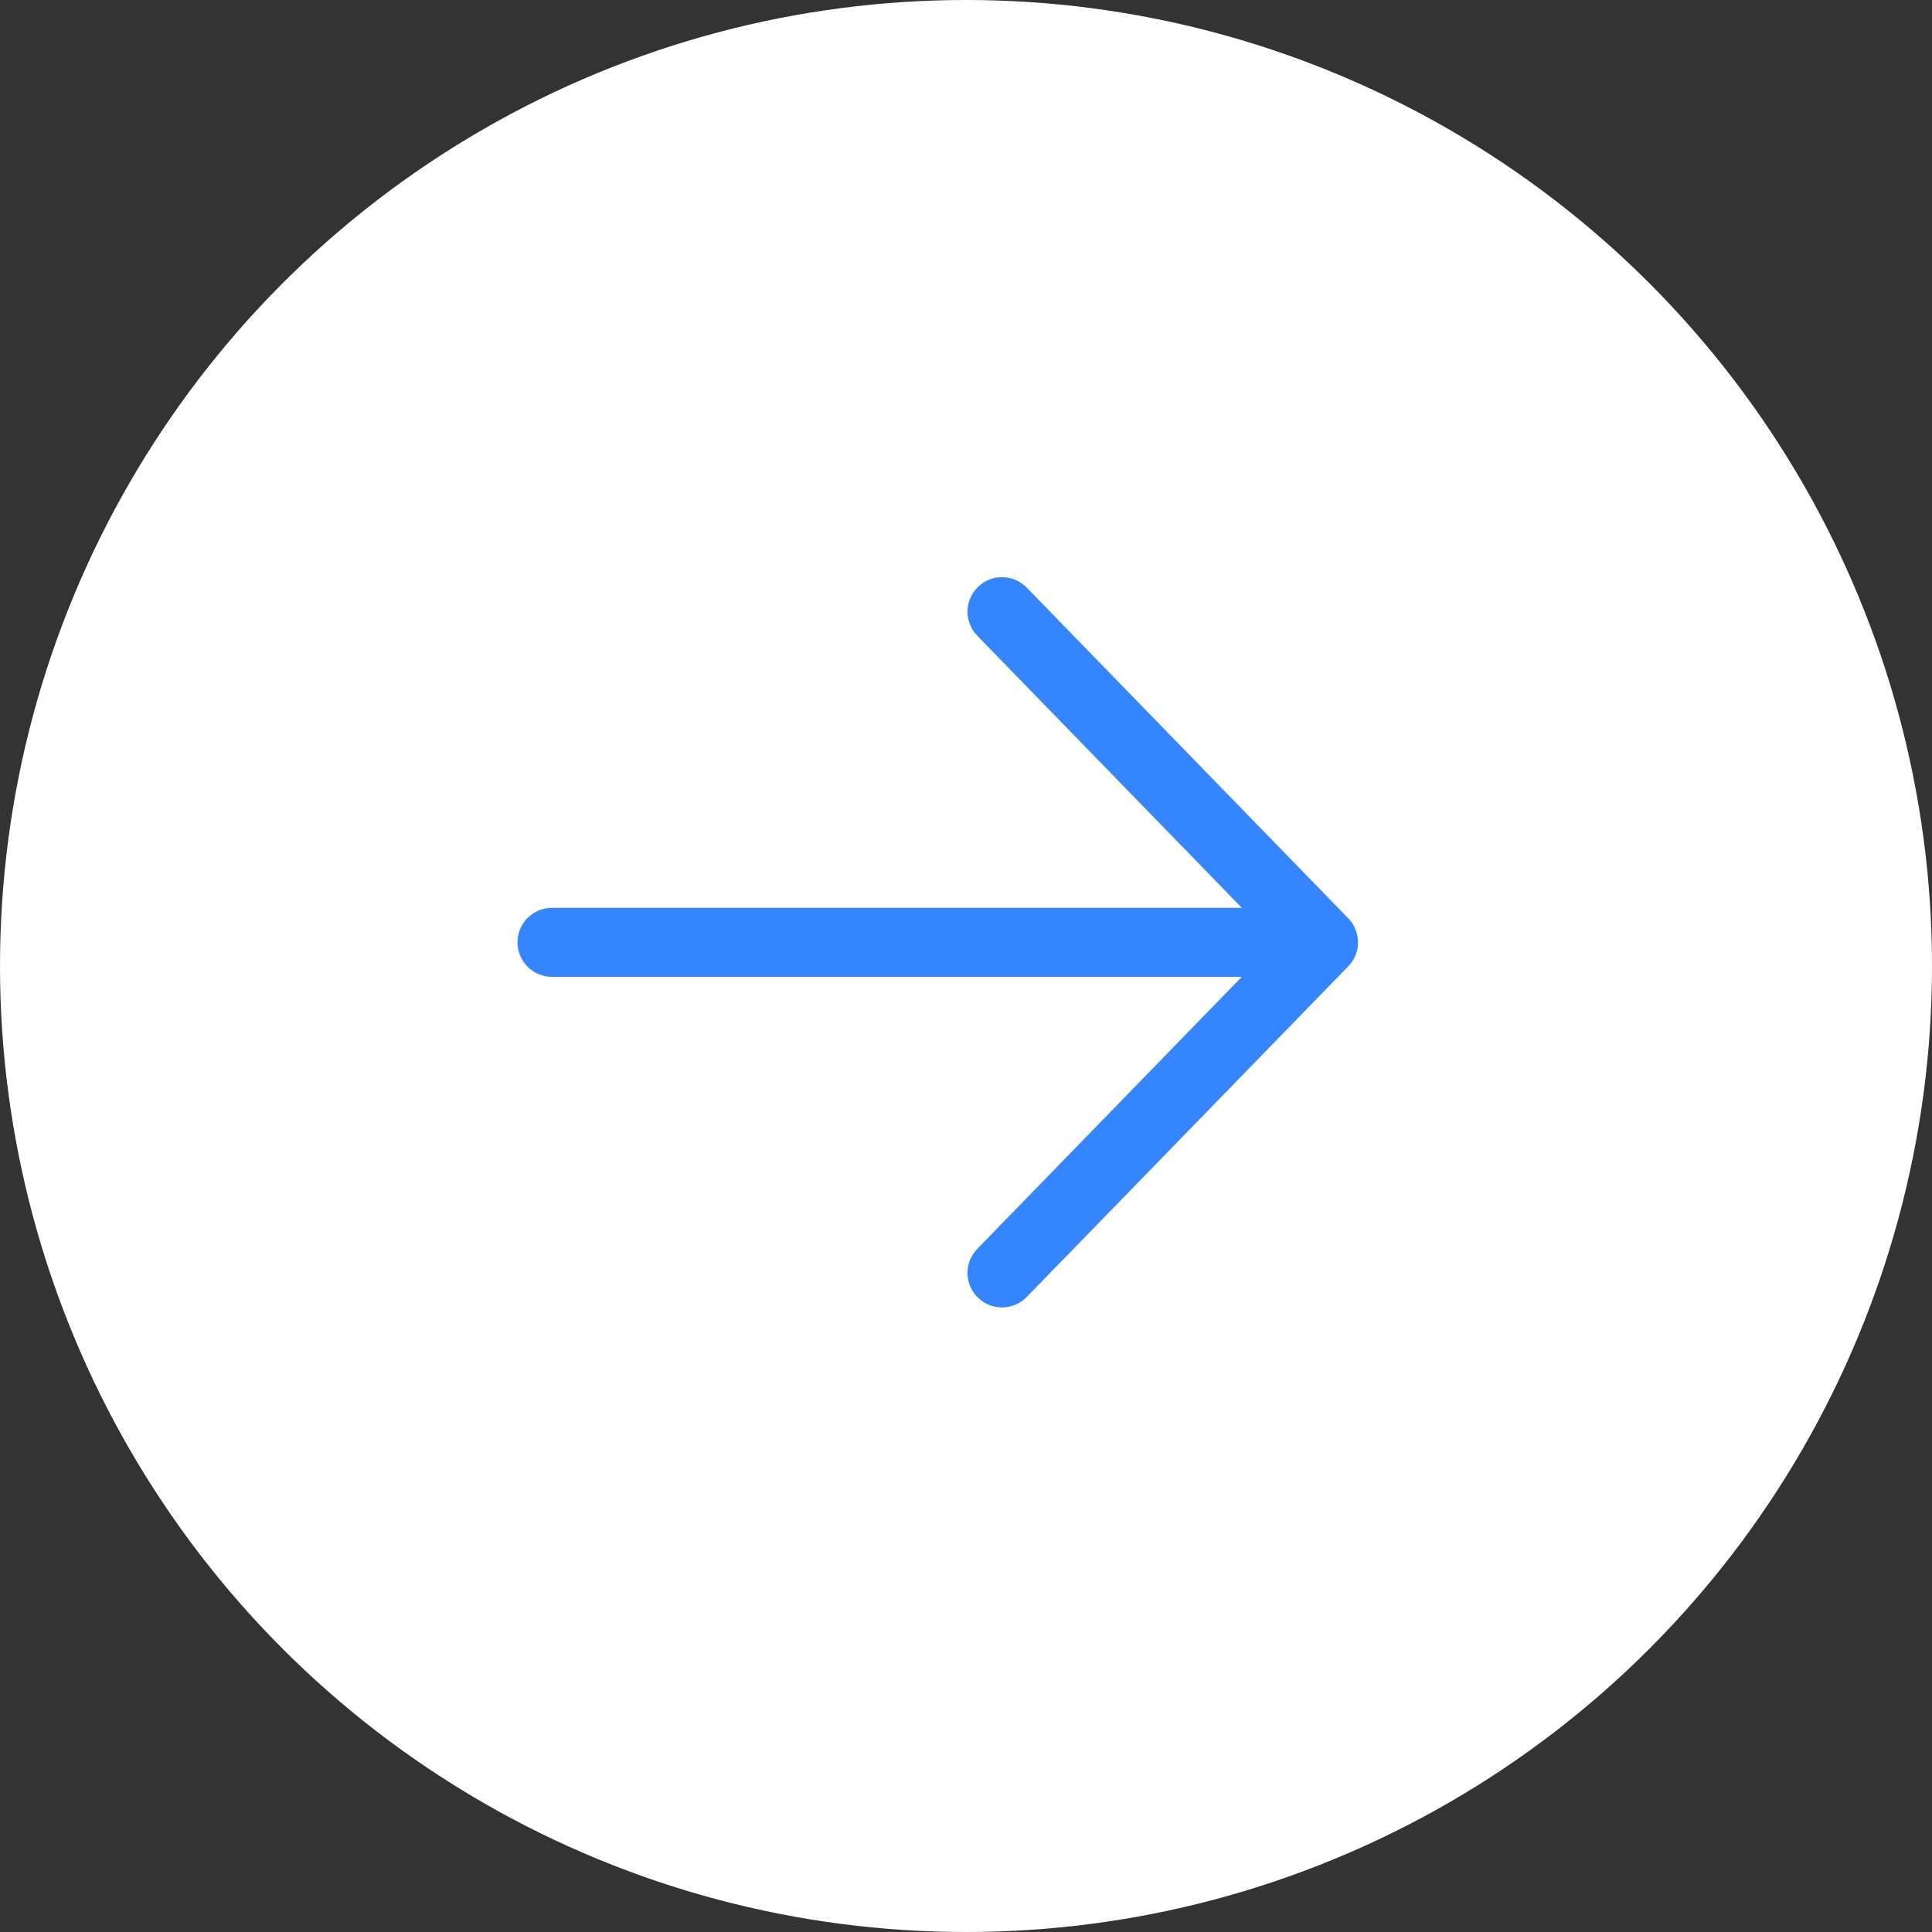 <?xml version="1.0" encoding="UTF-8"?> <svg xmlns="http://www.w3.org/2000/svg" width="28" height="28" viewBox="0 0 28 28" fill="none"><rect x="0" y="0" width="28" height="28" fill="#333333" stroke="none"/><circle cx="14" cy="14" r="14" fill="white"></circle><path d="M14.522 8.865L19.181 13.657M19.181 13.657L14.522 18.448M19.181 13.657L8 13.657" stroke="#3585FE" stroke-linecap="round" stroke-linejoin="round"></path></svg> 